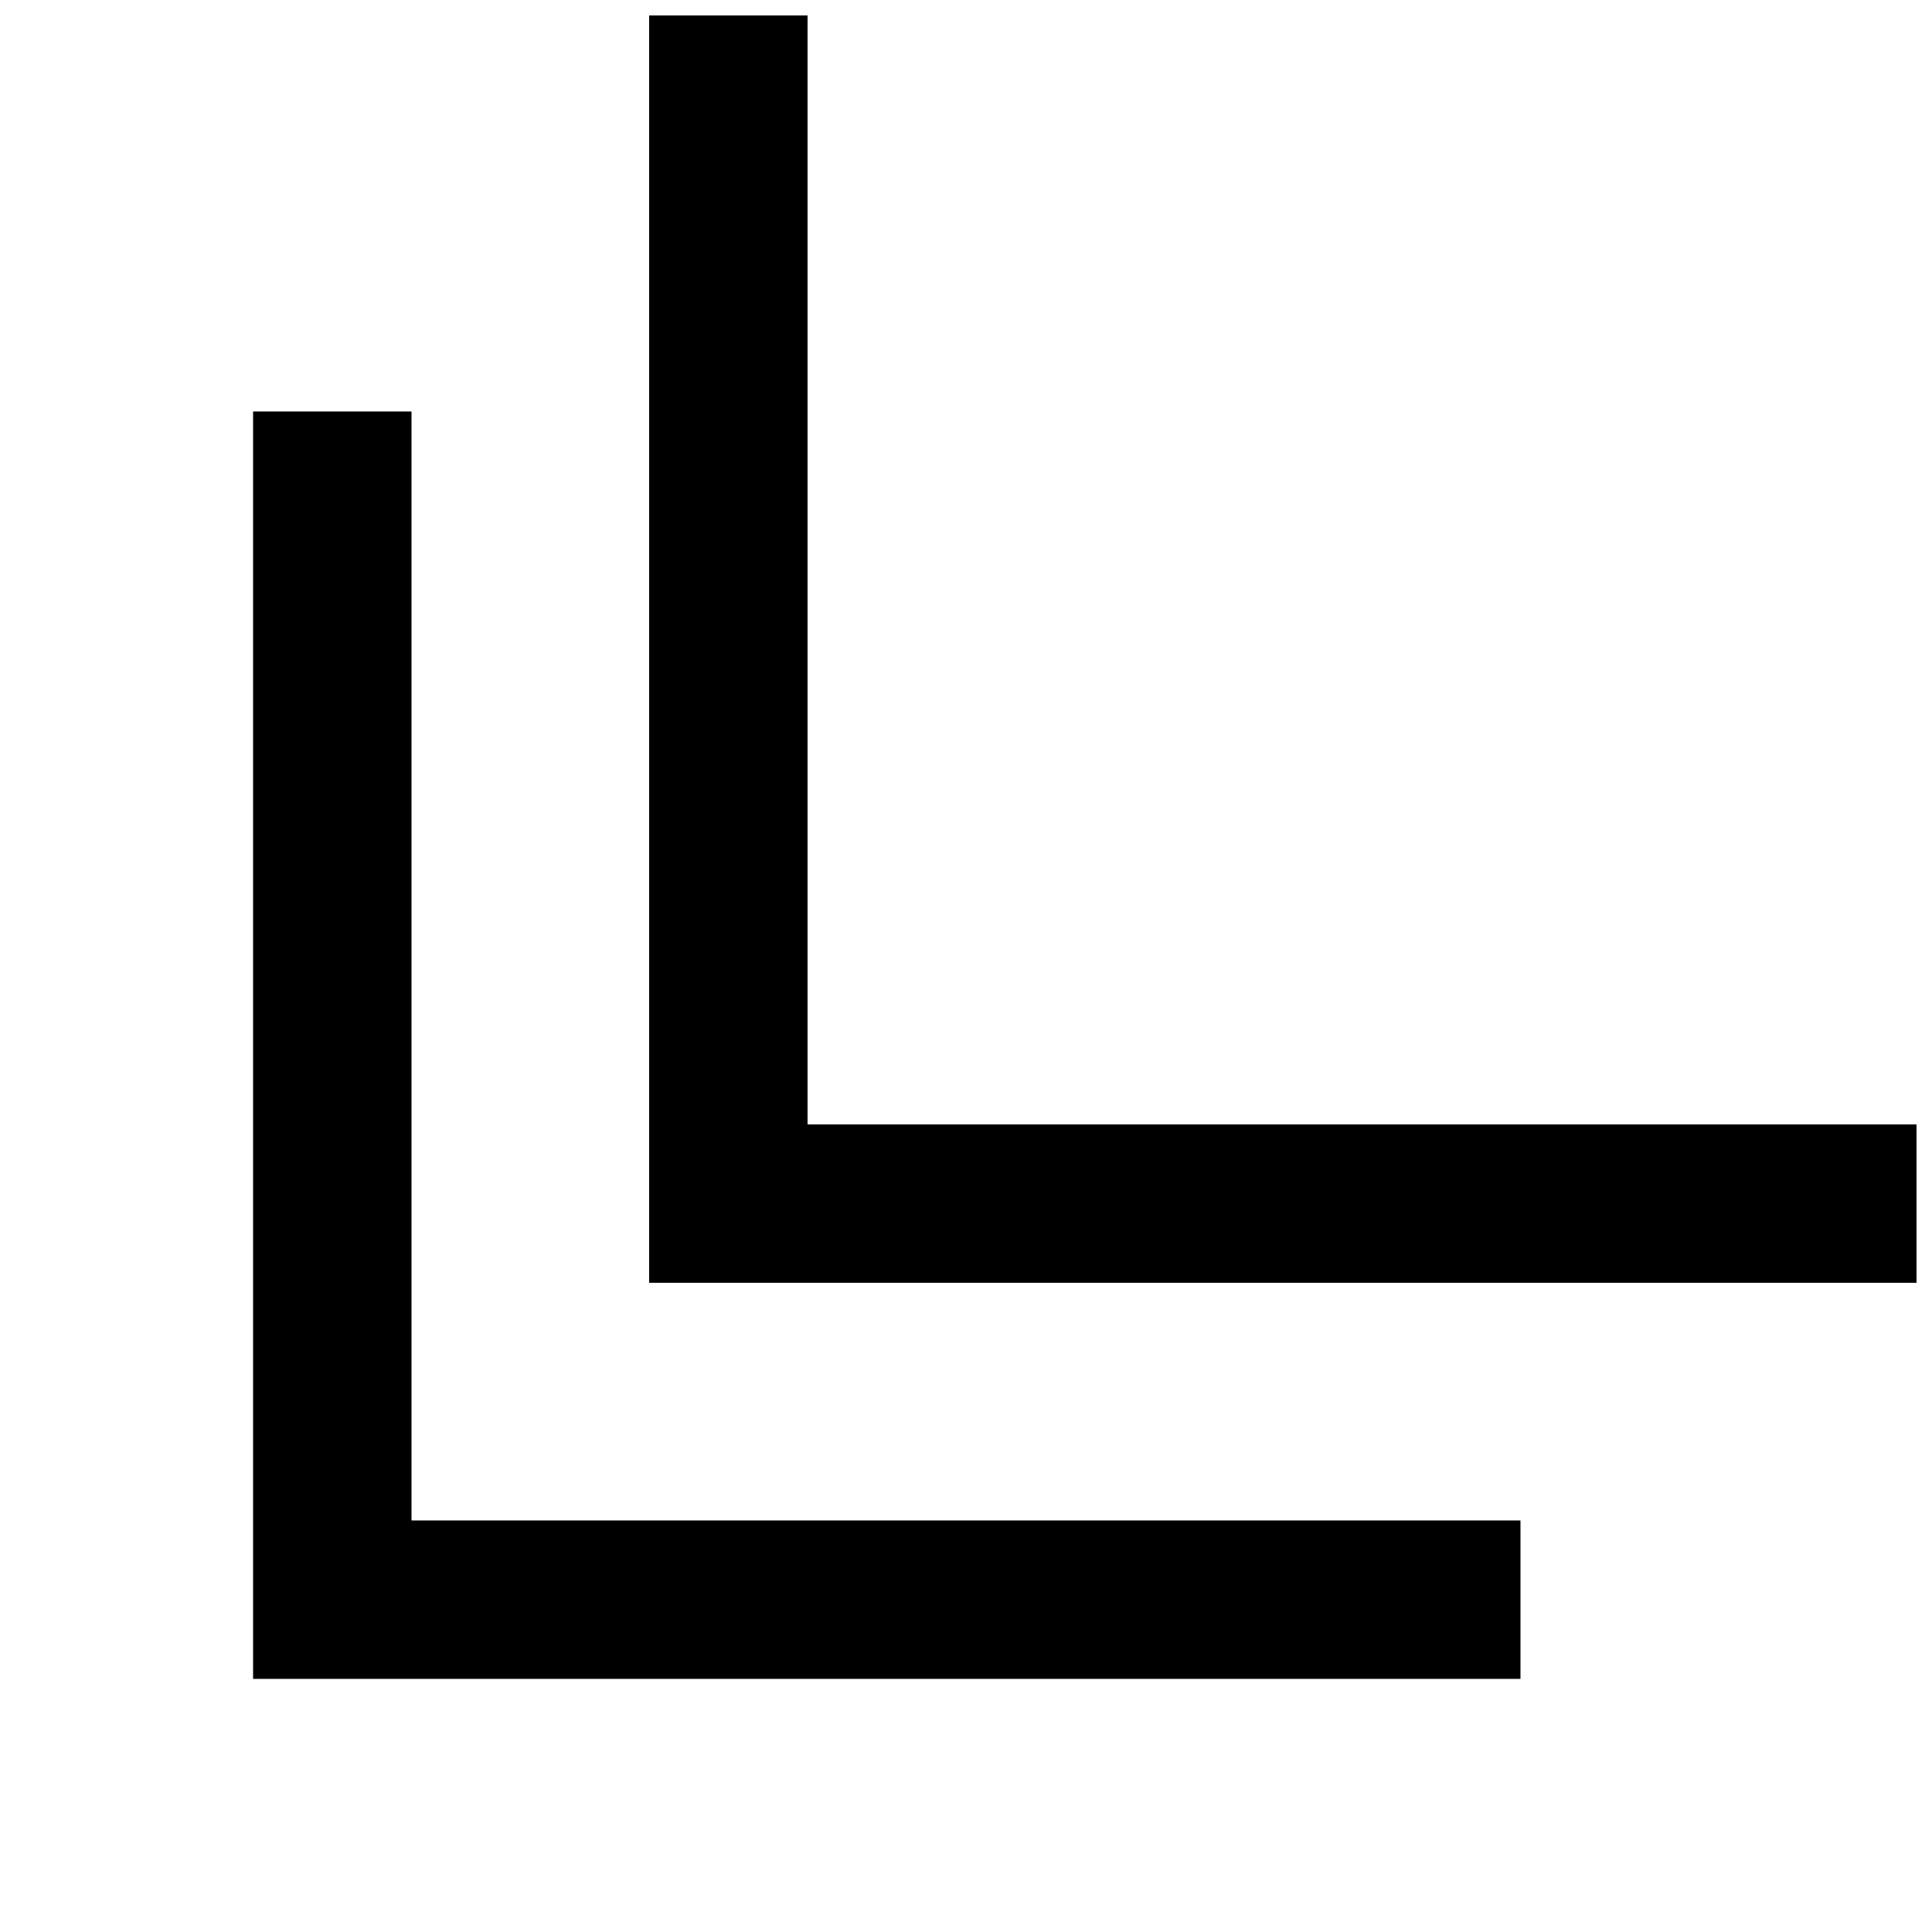 <?xml version="1.0" encoding="UTF-8"?>
<!-- Uploaded to: ICON Repo, www.iconrepo.com, Generator: ICON Repo Mixer Tools -->
<svg width="800px" height="800px" version="1.1" viewBox="144 144 512 512" xmlns="http://www.w3.org/2000/svg">
 <defs>
  <clipPath id="a">
   <path d="m211 148.09h440.9v440.91h-440.9z"/>
  </clipPath>
 </defs>
 <g clip-path="url(#a)">
  <path d="m546.94 546.94v41.984h-335.87v-335.87h41.984v293.89zm-188.93-398.85v293.89h293.89v41.98h-335.87v-335.87z" fill-rule="evenodd"/>
 </g>
</svg>